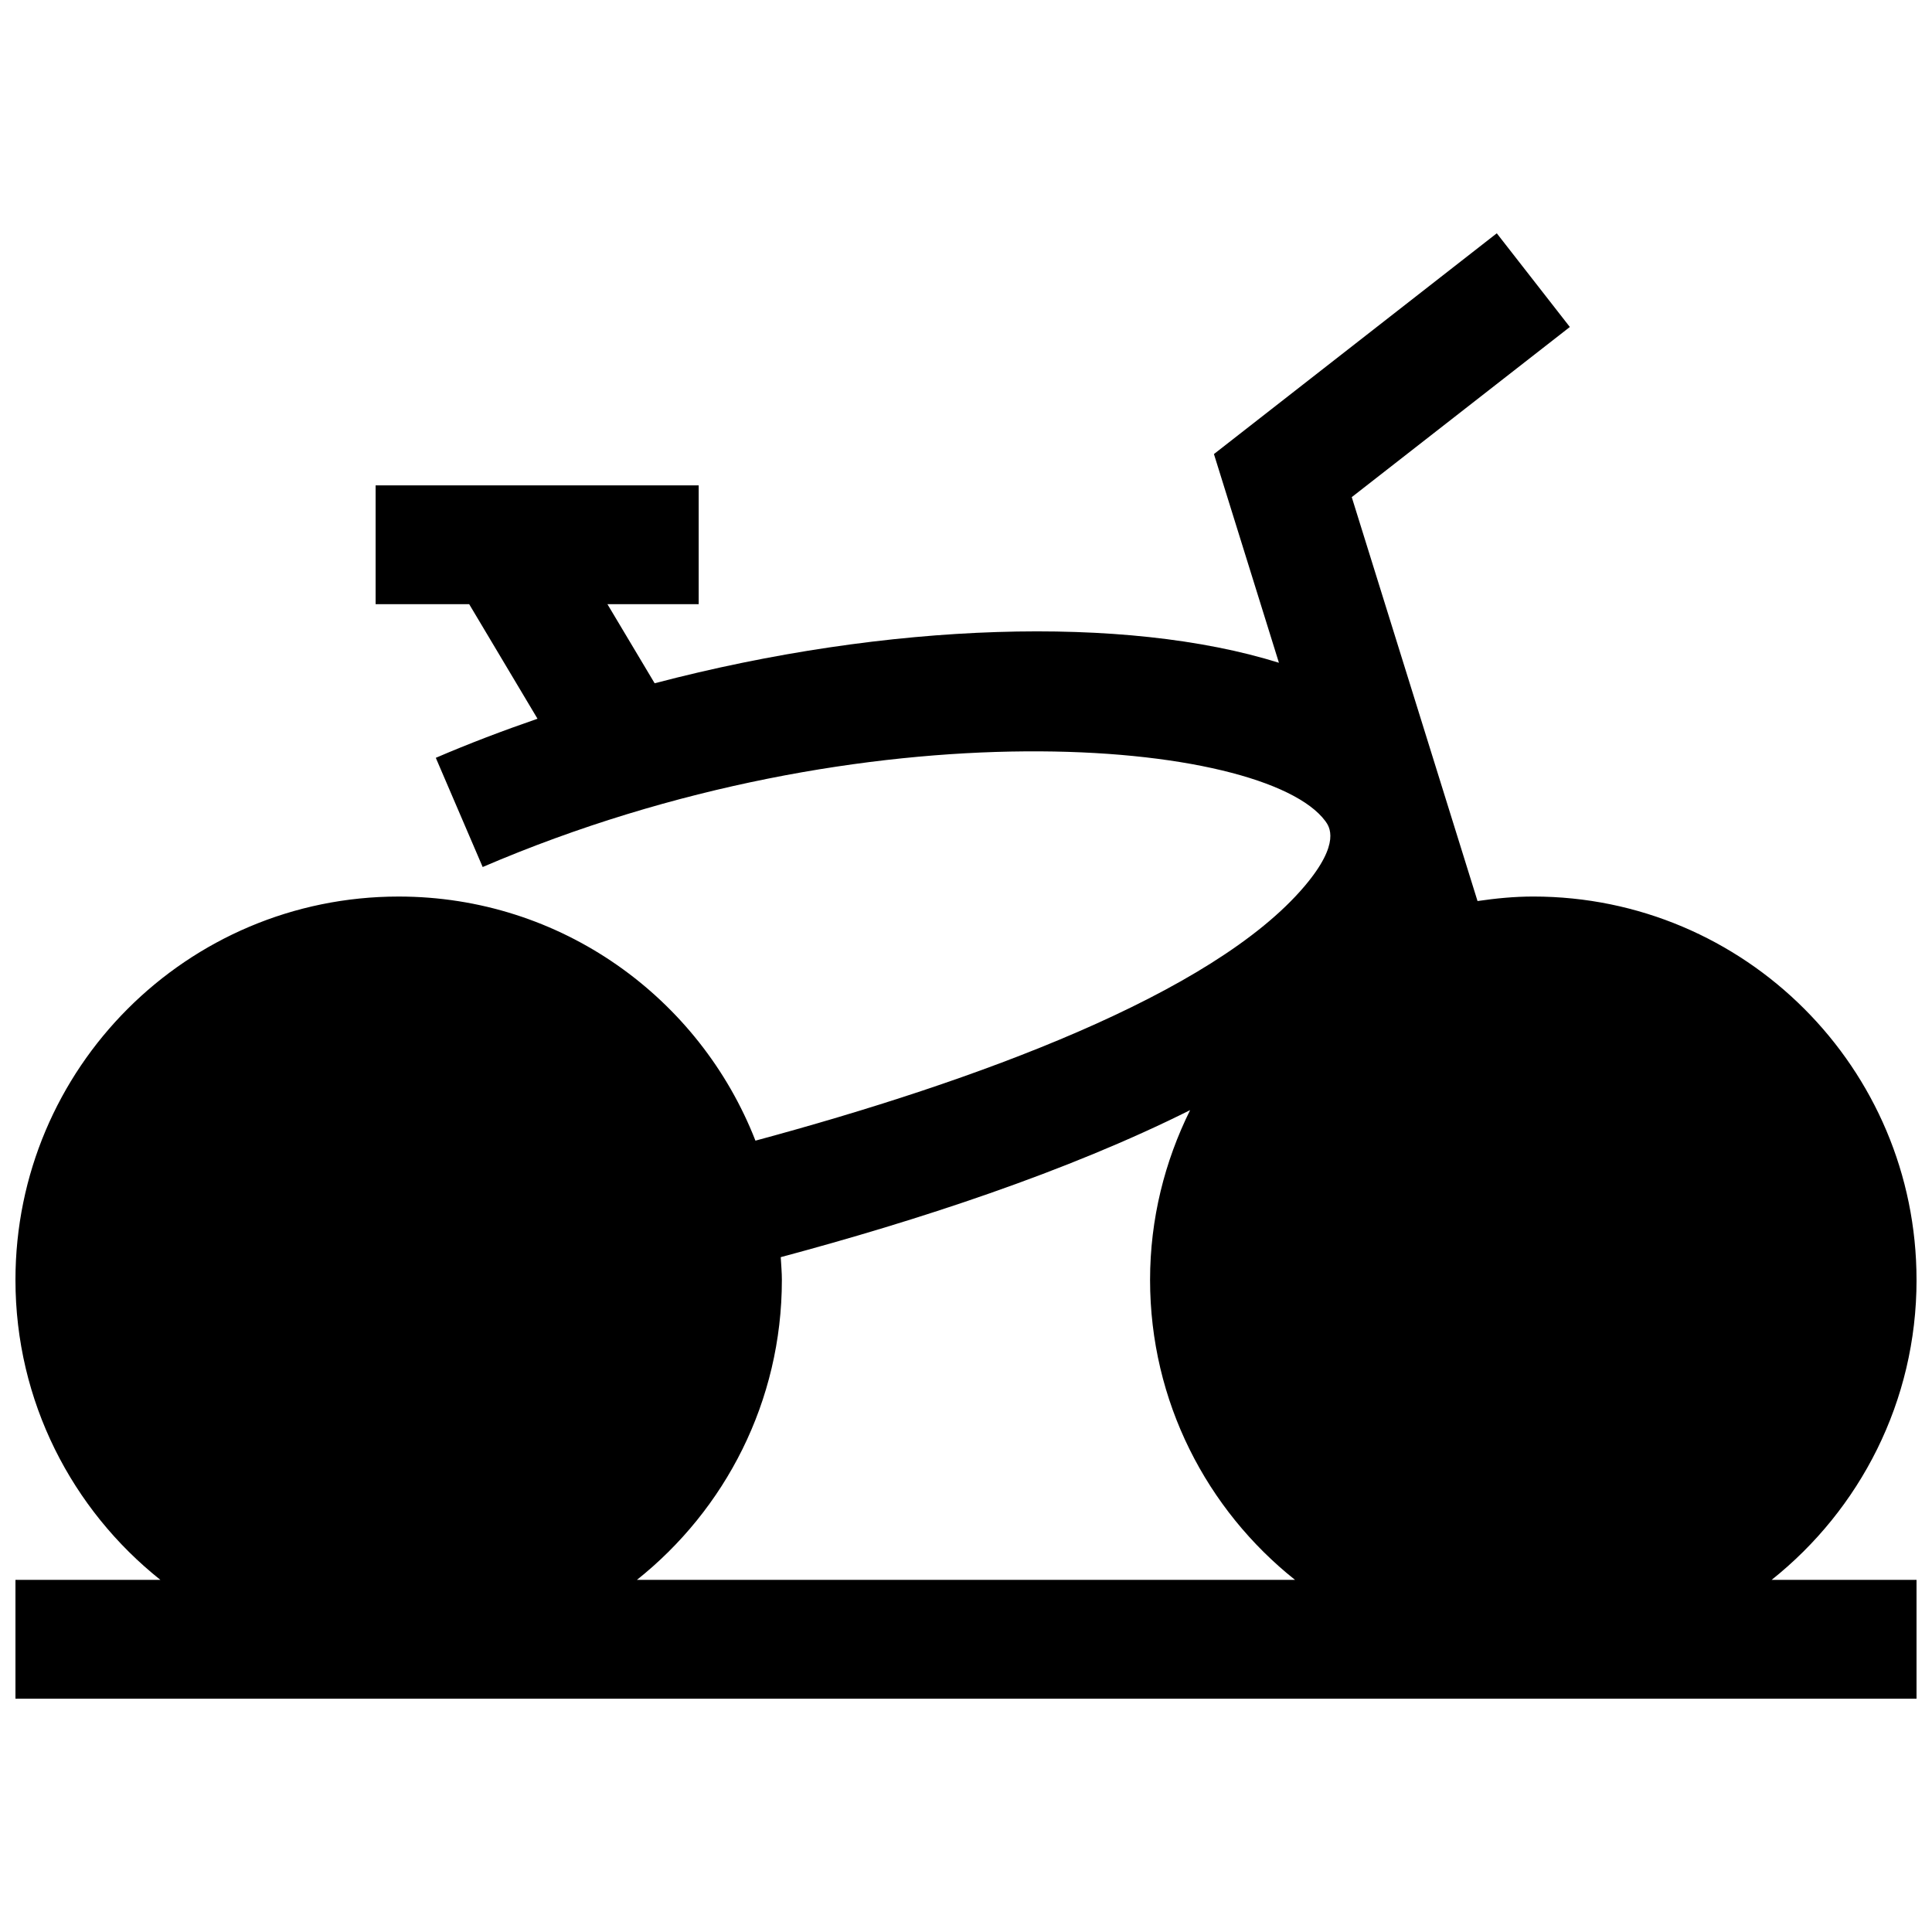 <?xml version="1.0" encoding="UTF-8"?>
<!-- Uploaded to: ICON Repo, www.iconrepo.com, Generator: ICON Repo Mixer Tools -->
<svg width="800px" height="800px" version="1.1" viewBox="144 144 512 512" xmlns="http://www.w3.org/2000/svg">
 <defs>
  <clipPath id="a">
   <path d="m148.09 205h503.81v390h-503.81z"/>
  </clipPath>
 </defs>
 <g clip-path="url(#a)">
  <path d="m651.9 483.19c0-56.113-45.469-101.6-101.57-101.6-5.039 0-9.934 0.488-14.77 1.195l-33.332-107.04 57.797-45.09-19.363-24.828-74.957 58.504 17.223 55.309c-40.668-12.707-103.47-10.832-165.44 5.434l-12.512-20.957h24.184v-31.488h-85.617v31.488h24.797l18.105 30.355c-9.117 3.148-18.137 6.566-26.953 10.359l12.422 28.938c101.85-43.754 207.19-33.914 223.3-12.188 1.039 1.418 4.25 5.762-5.496 17.27-24.277 28.668-87.207 51.703-145.52 67.434-14.77-37.848-51.484-64.691-94.543-64.691-56.094 0-101.56 45.484-101.56 101.6 0 32.211 15.035 60.883 38.414 79.492h-38.414v31.488h503.81v-31.488h-38.414c23.379-18.609 38.414-47.281 38.414-79.492zm-339.11 79.492c23.379-18.609 38.414-47.281 38.414-79.492 0-2.031-0.188-4.016-0.301-6.031 36.008-9.637 75.715-22.562 108.49-38.965-6.723 13.57-10.613 28.812-10.613 44.996 0 32.211 15.035 60.883 38.414 79.492z"/>
 </g>
</svg>